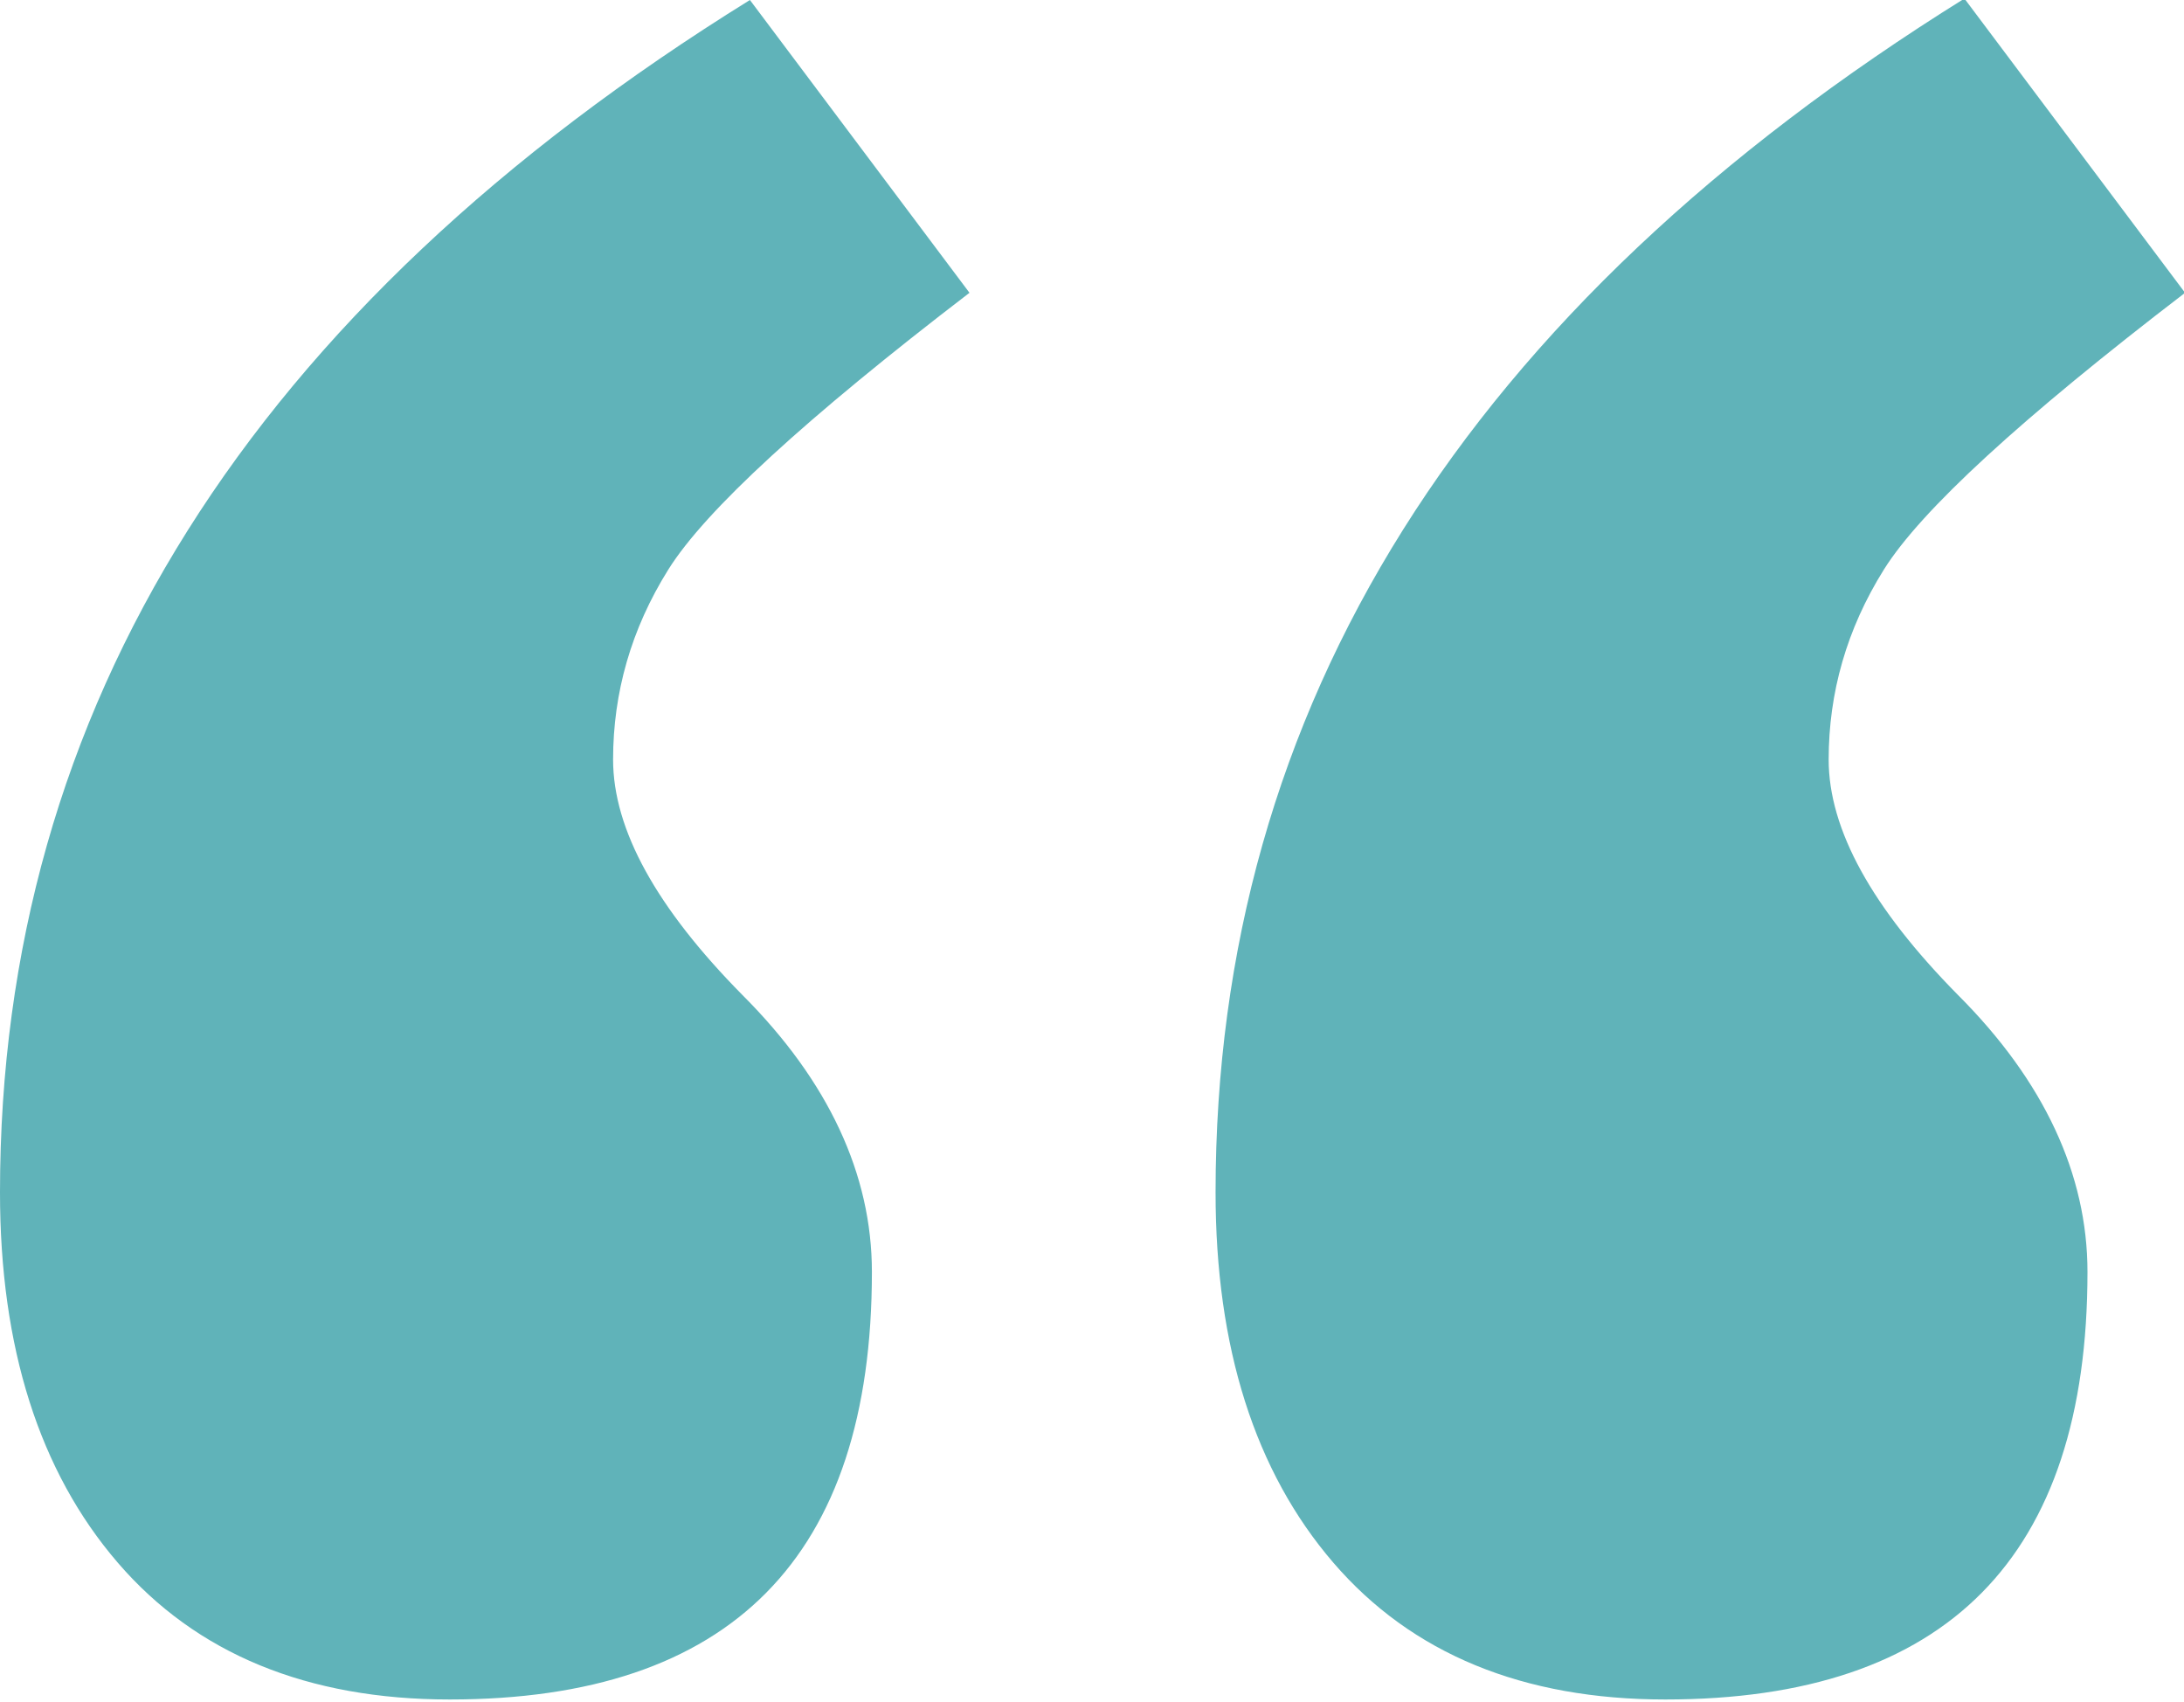 <?xml version="1.0" encoding="UTF-8"?>
<svg id="Layer_2" data-name="Layer 2" xmlns="http://www.w3.org/2000/svg" viewBox="0 0 20.59 16.04">
  <defs>
    <style>
      .cls-1 {
        fill: #60b3b9;
      }
    </style>
  </defs>
  <g id="General_Manager_s_message_page" data-name="General Manager&amp;apos;s message page">
    <g id="Message">
      <path class="cls-1" d="M7.07,0l2.07,2.76c-1.54,1.18-2.49,2.05-2.84,2.61-.35,.56-.52,1.16-.52,1.79,0,.66,.41,1.4,1.22,2.22,.81,.81,1.22,1.69,1.22,2.61,0,2.69-1.33,4.03-3.98,4.03-1.34,0-2.39-.43-3.13-1.29-.74-.86-1.11-2.03-1.11-3.49C0,6.67,2.36,2.92,7.07,0Zm11.46,0l2.07,2.76c-1.54,1.18-2.49,2.05-2.84,2.61-.35,.56-.52,1.16-.52,1.79,0,.66,.41,1.4,1.22,2.22,.81,.81,1.22,1.69,1.22,2.61,0,2.69-1.33,4.03-3.98,4.03-1.34,0-2.39-.43-3.13-1.29-.74-.86-1.11-2.03-1.11-3.49,0-4.58,2.36-8.33,7.07-11.26Z"/>
    </g>
  </g>
</svg>